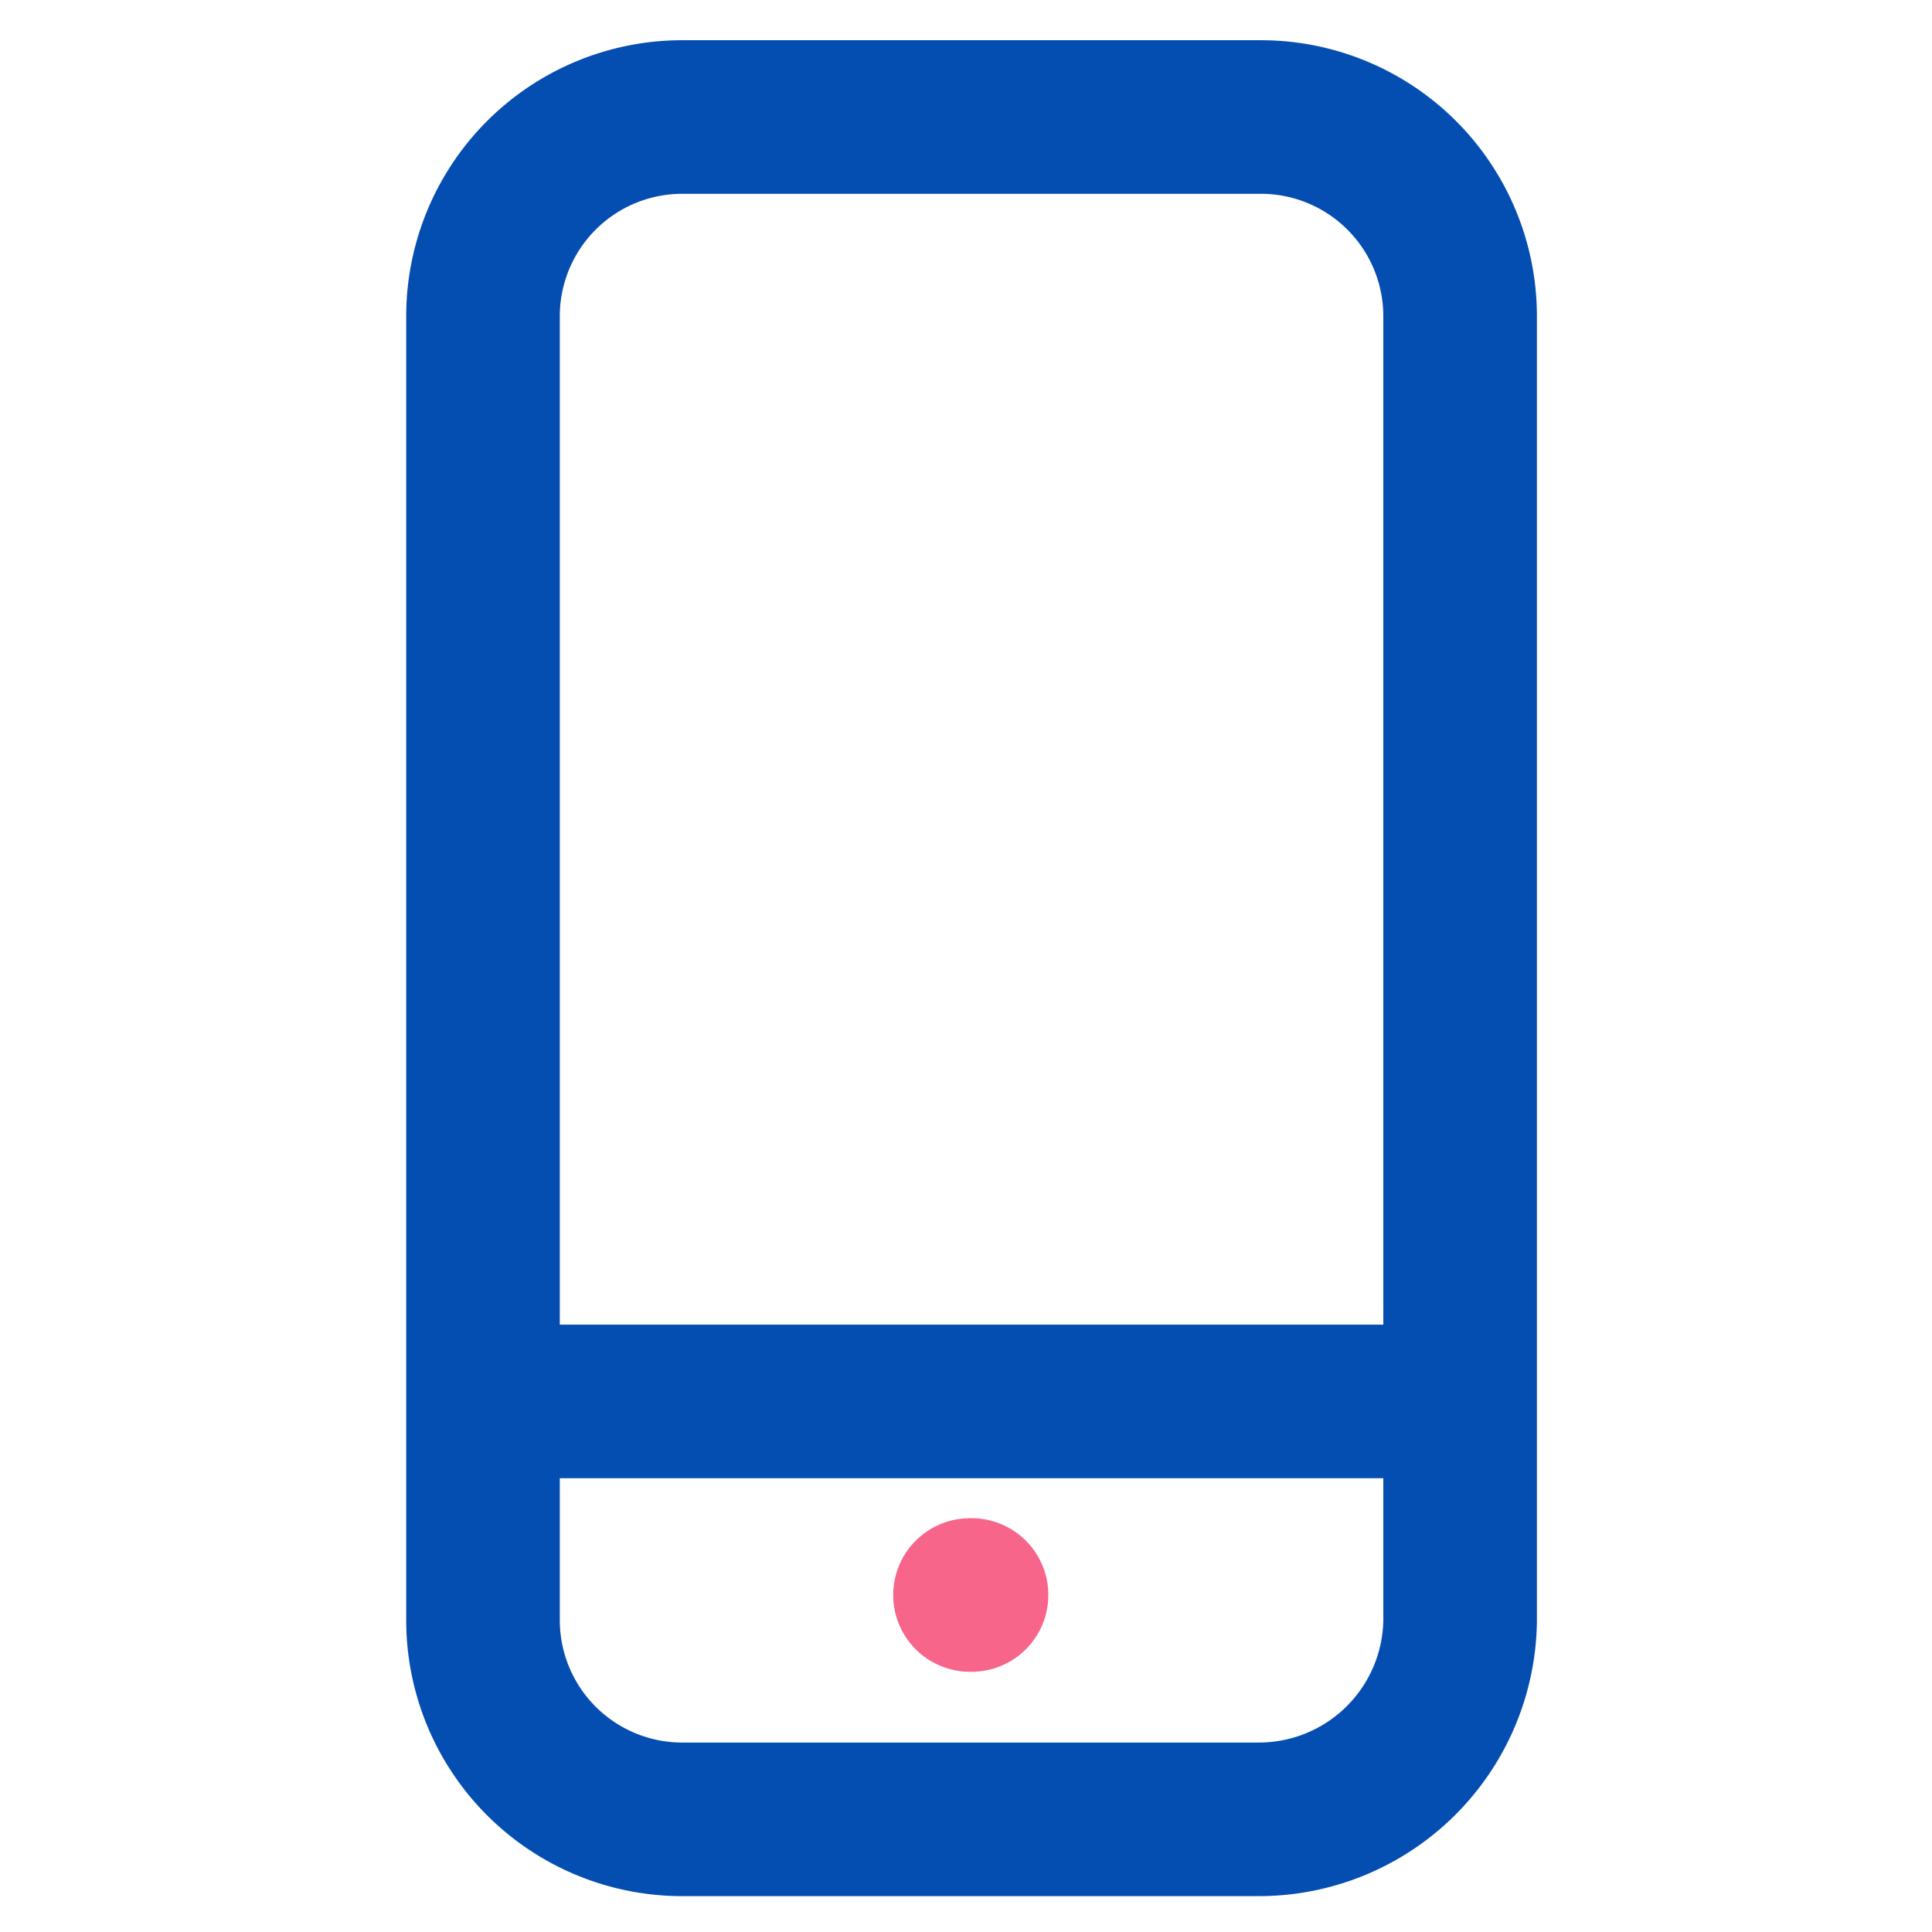 <svg xmlns="http://www.w3.org/2000/svg" width="16" height="16" fill="none">
    <g stroke-miterlimit="10" stroke-width="1.272">
        <path stroke="#054EB1"
            d="M4 11.606h8.08M10.425 15.067h-4.77A1.65 1.65 0 0 1 4 13.413V2.623A1.65 1.65 0 0 1 5.654.969h4.784a1.65 1.65 0 0 1 1.654 1.654v10.802a1.667 1.667 0 0 1-1.667 1.642Z" />
        <path stroke="#F7658B" stroke-linecap="round" d="M8.033 13.209h.013" />
    </g>
</svg>